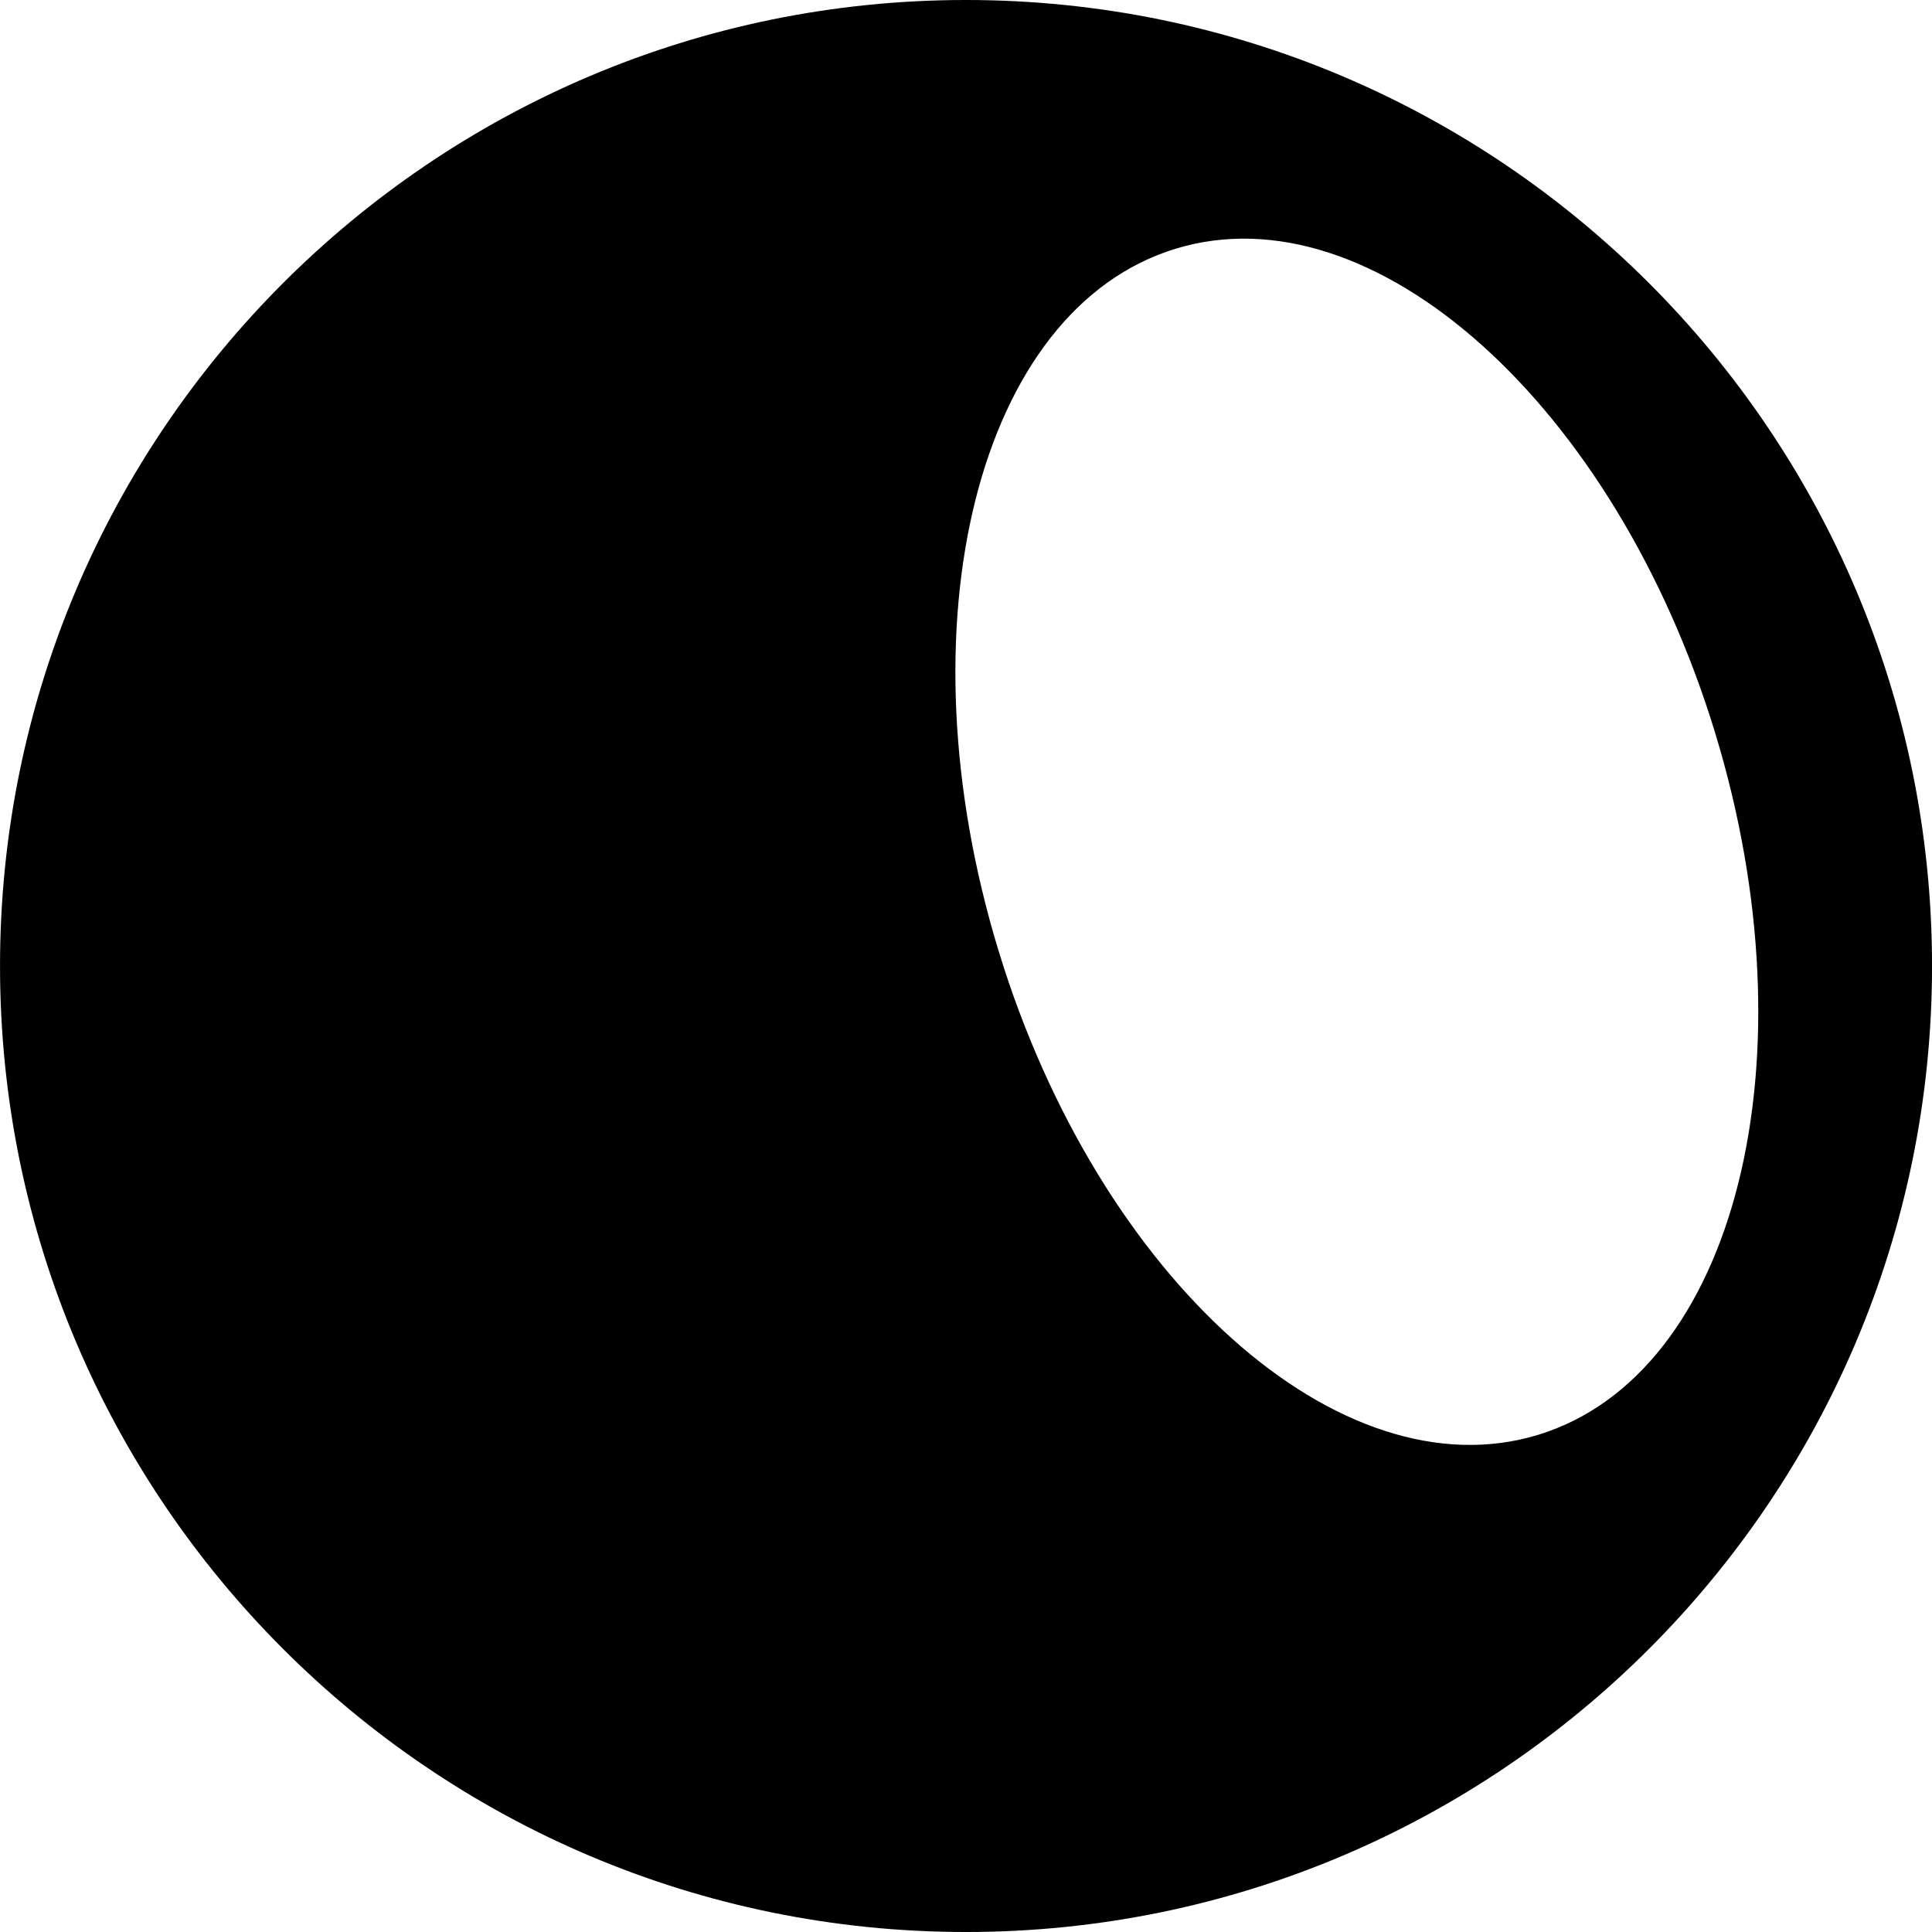 <?xml version="1.0" encoding="UTF-8" standalone="no"?>
<!DOCTYPE svg PUBLIC "-//W3C//DTD SVG 1.1//EN" "http://www.w3.org/Graphics/SVG/1.1/DTD/svg11.dtd">
<svg width="100%" height="100%" viewBox="0 0 250 250" version="1.1" xmlns="http://www.w3.org/2000/svg" xmlns:xlink="http://www.w3.org/1999/xlink" xml:space="preserve" xmlns:serif="http://www.serif.com/" style="fill-rule:evenodd;clip-rule:evenodd;stroke-linejoin:round;stroke-miterlimit:2;">
    <g transform="matrix(9.301,0,0,9.301,-352.282,-1169.09)">
        <path d="M51.315,125.695C58.733,125.695 64.755,131.717 64.755,139.135C64.755,146.552 58.733,152.574 51.315,152.574C43.898,152.574 37.876,146.552 37.876,139.135C37.876,131.717 43.898,125.695 51.315,125.695ZM54.23,129.156C56.98,128.315 60.343,131.329 61.735,135.883C63.127,140.436 62.025,144.816 59.275,145.657C56.525,146.497 53.162,143.483 51.77,138.929C50.378,134.376 51.48,129.996 54.23,129.156Z"/>
    </g>
</svg>
